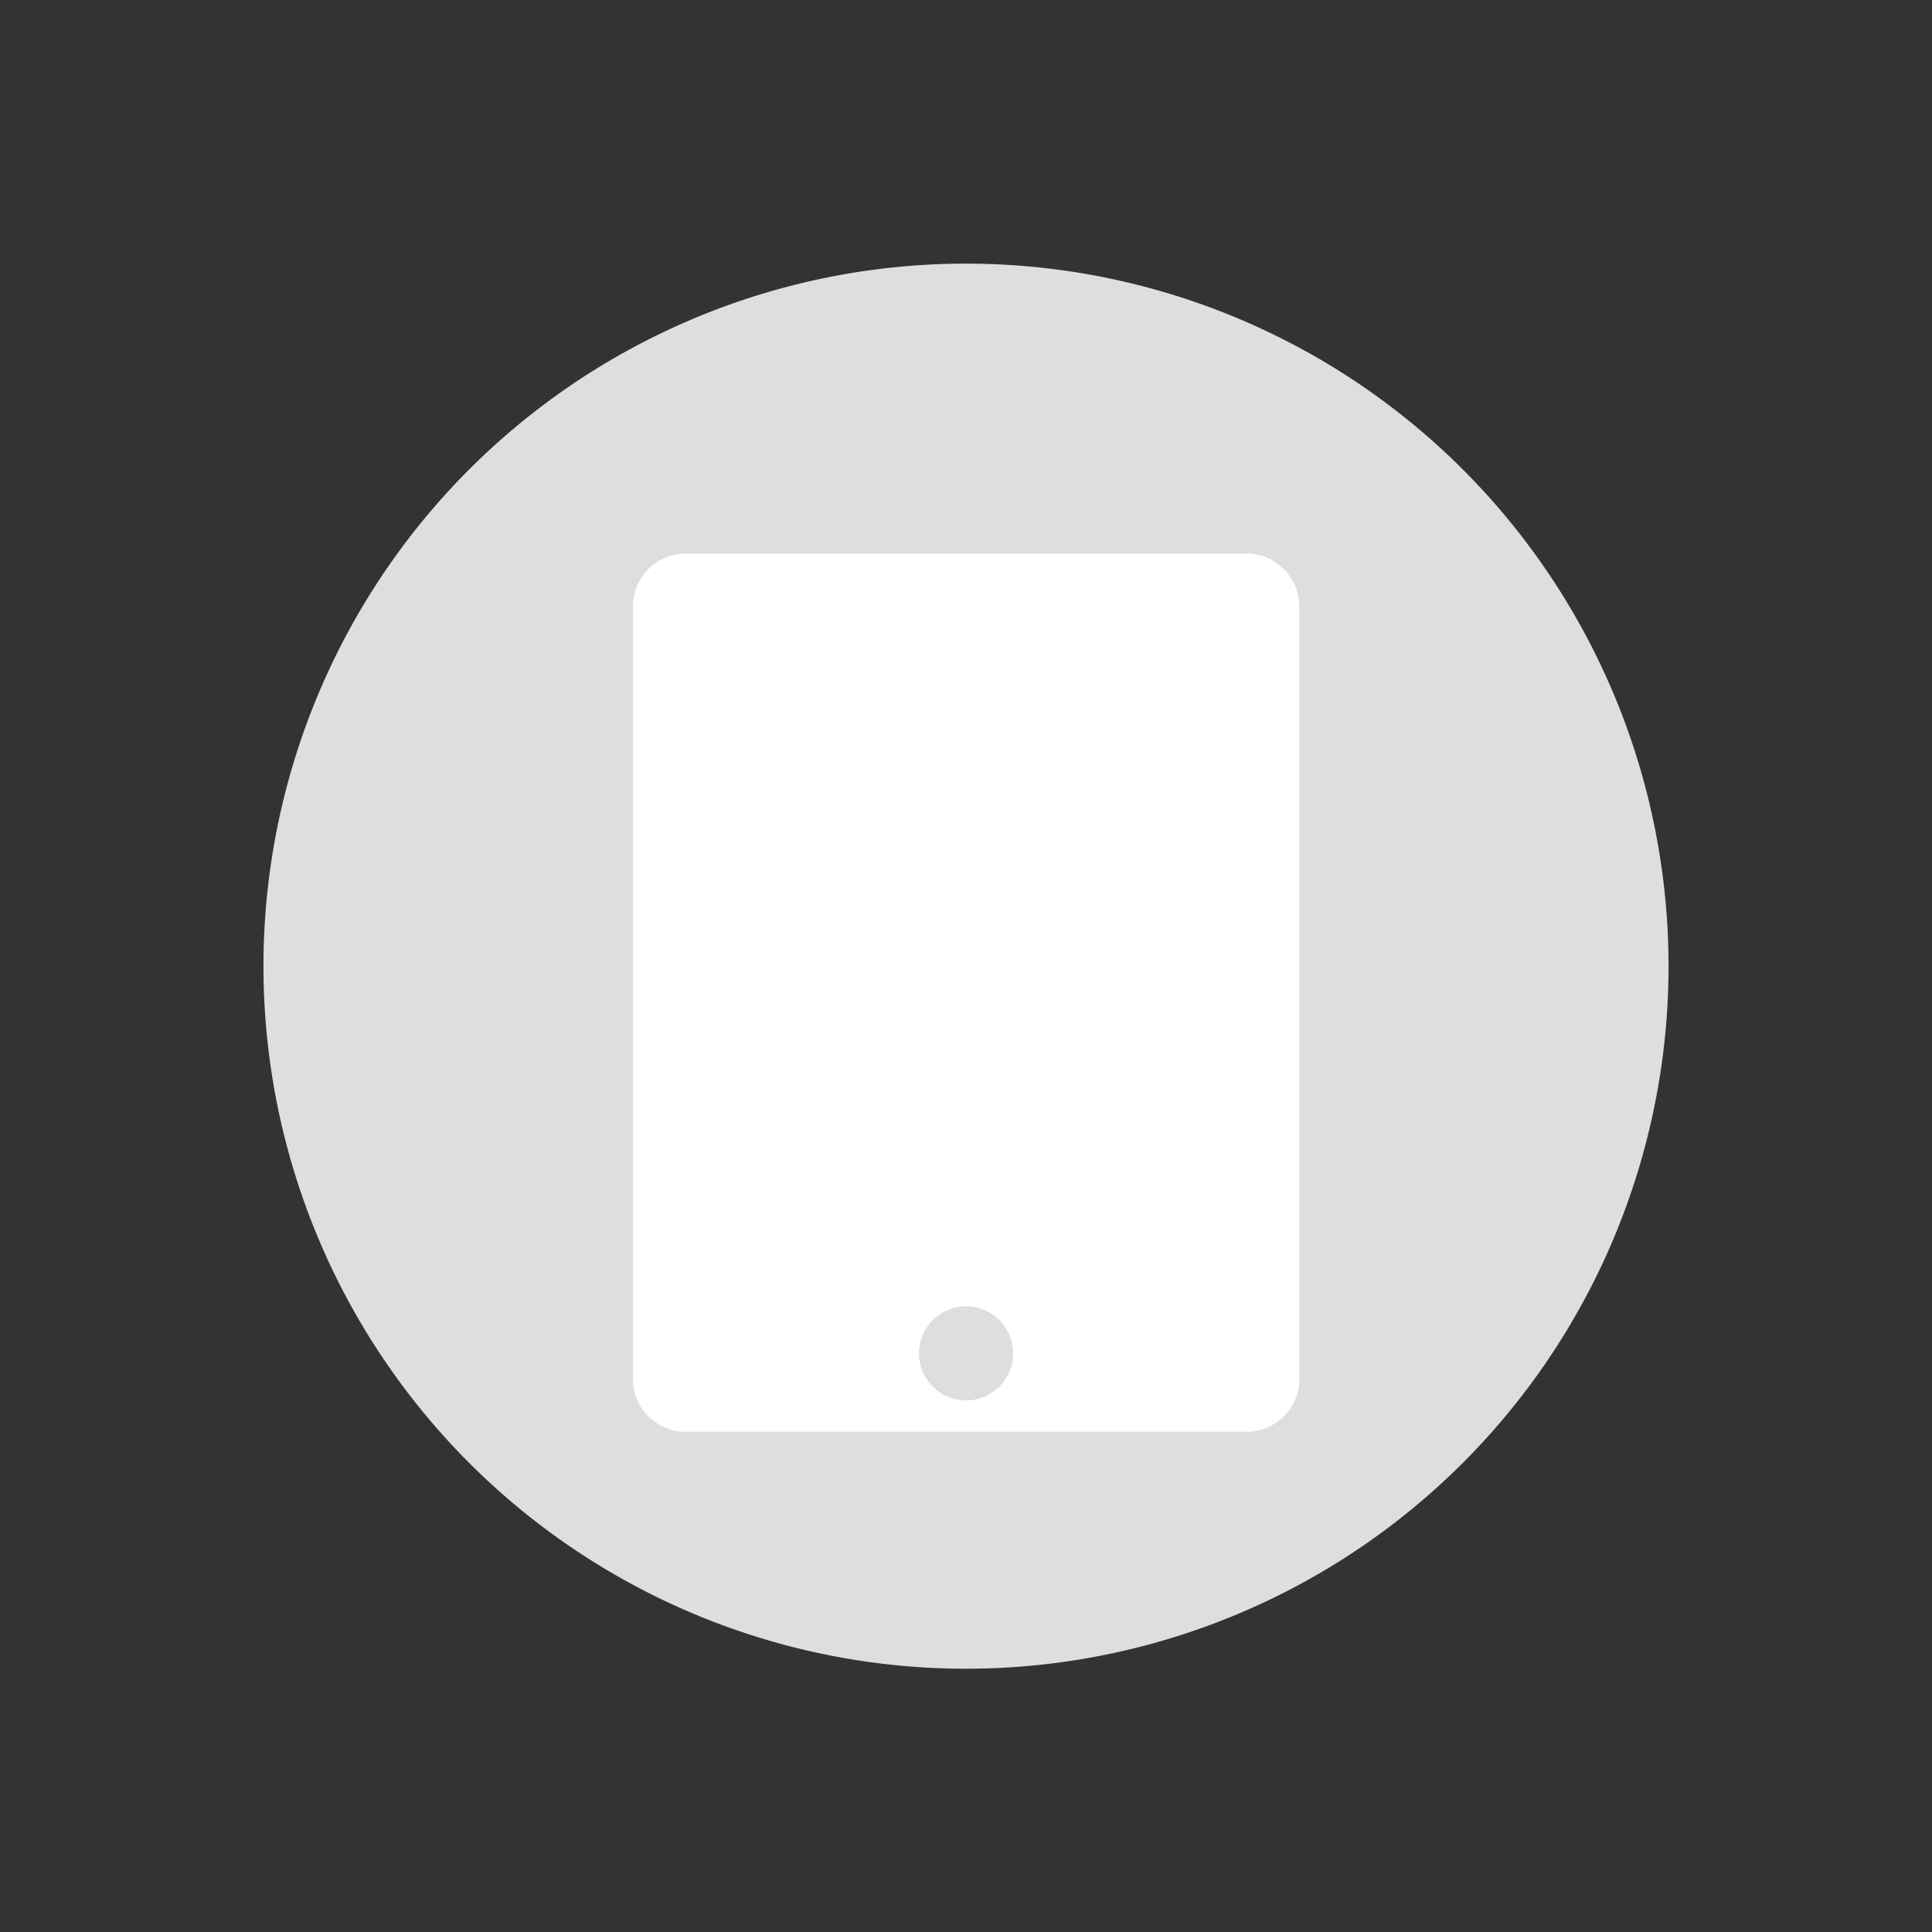 <svg xmlns="http://www.w3.org/2000/svg" viewBox="0 0 22 22"><rect x="0" y="0" width="22" height="22" fill="#333333" stroke="none"/><g transform="translate(0-1030.36)" fill-rule="evenodd"><path d="m11.001 1033.362a8 8 0 0 0 -8.001 8.001 8 8 0 0 0 8.001 7.999 8 8 0 0 0 7.999 -7.999 8 8 0 0 0 -7.999 -8.001" fill="#dedede"/><path d="m16.878 999.98c-.332 0-.601.271-.601.603v8.794c0 .332.269.603.601.603h6.387c.332 0 .601-.271.601-.603v-8.794c0-.332-.269-.603-.601-.603h-6.387m3.193 8.571c.296 0 .536.24.536.536 0 .296-.24.536-.536.536-.296 0-.536-.24-.536-.536 0-.296.24-.536.536-.536" fill="#fff" transform="translate(-9.07 36.684)"/></g></svg>
